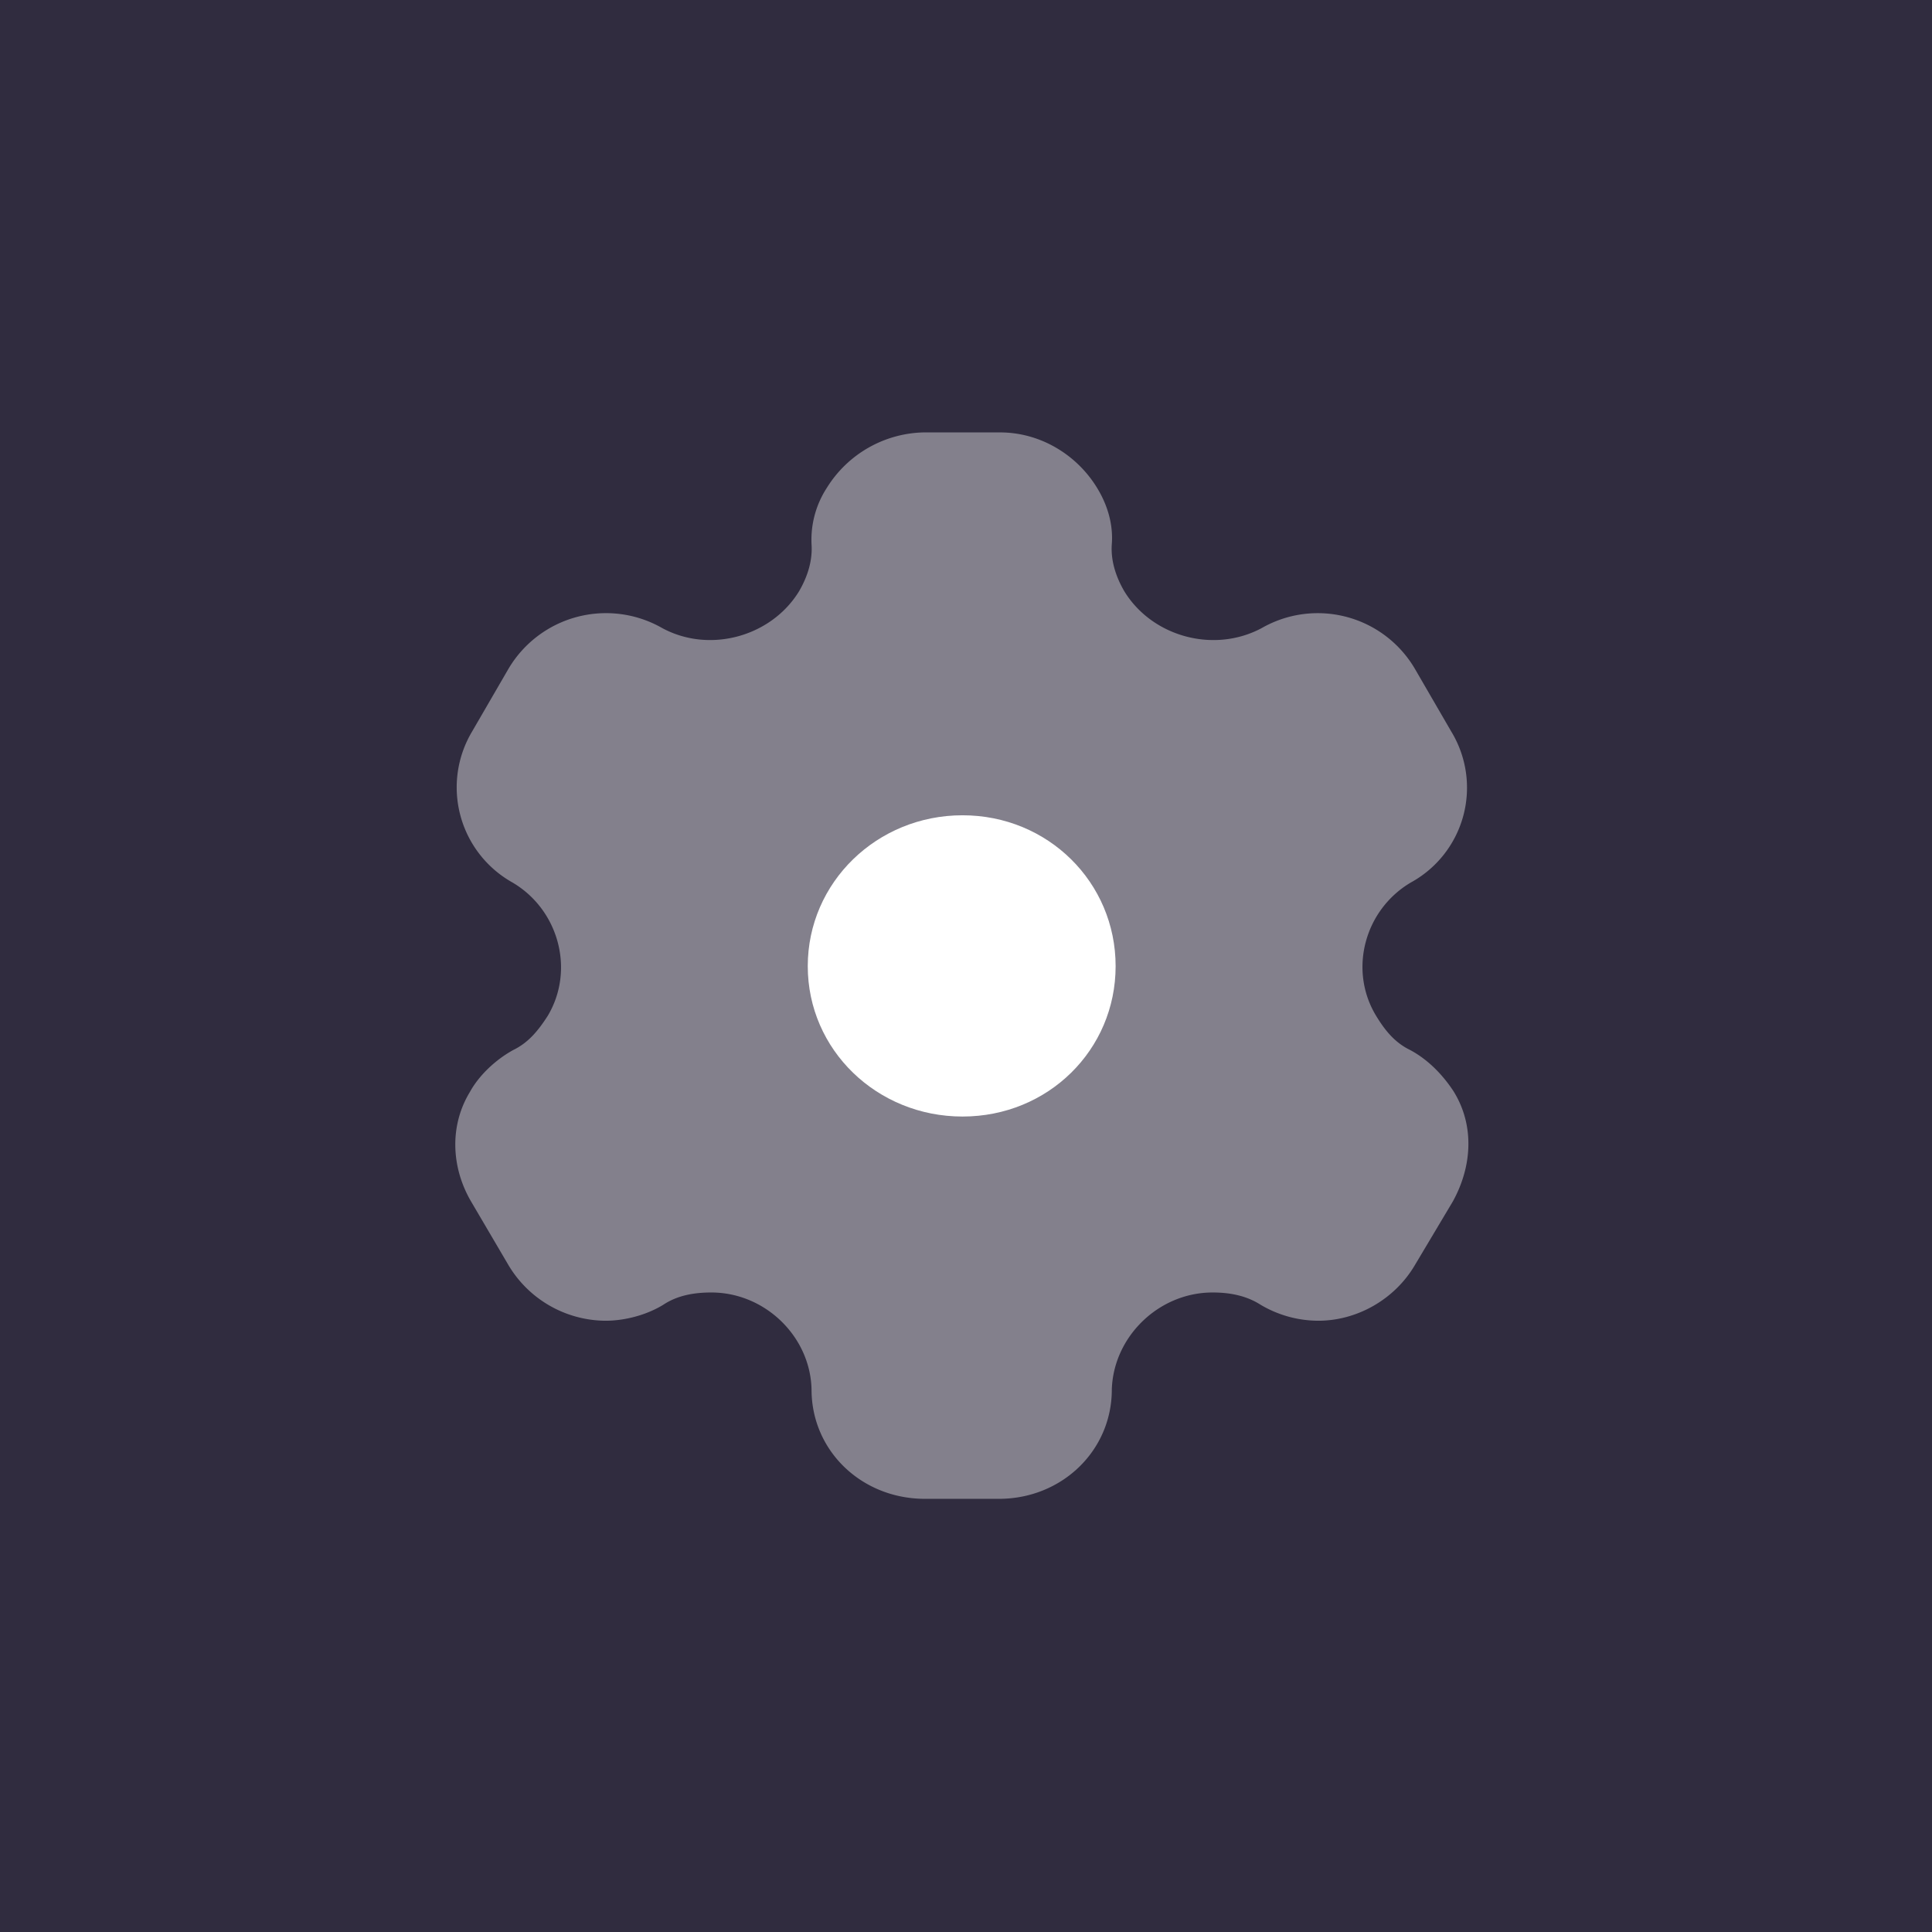 <svg xmlns="http://www.w3.org/2000/svg" width="72" height="72" fill="none"><path fill="#302C3F" d="M0 0h72v72H0z"/><path fill="#fff" d="M35.87 41.61c-3.188 0-5.767-2.484-5.767-5.604s2.579-5.623 5.767-5.623 5.706 2.503 5.706 5.623-2.518 5.604-5.706 5.604Z"/><path fill="#fff" d="M54.187 40.696c-.386-.596-.934-1.193-1.645-1.57-.569-.278-.934-.735-1.26-1.272-1.035-1.709-.426-3.954 1.3-4.968a4.028 4.028 0 0 0 1.503-5.623l-1.36-2.345a4.198 4.198 0 0 0-5.707-1.51c-1.787.954-4.082.318-5.117-1.371-.325-.557-.508-1.153-.468-1.749.062-.775-.182-1.51-.548-2.106-.751-1.232-2.112-2.067-3.614-2.067h-2.864a4.36 4.36 0 0 0-3.594 2.067 3.545 3.545 0 0 0-.569 2.106c.04.596-.142 1.192-.467 1.749-1.036 1.689-3.33 2.325-5.097 1.37a4.222 4.222 0 0 0-5.727 1.511l-1.36 2.345a4.062 4.062 0 0 0 1.502 5.623c1.727 1.014 2.336 3.26 1.32 4.968-.345.537-.71.994-1.279 1.272-.69.377-1.3.974-1.625 1.57-.751 1.232-.71 2.782.041 4.073l1.401 2.385a4.24 4.24 0 0 0 3.615 2.066c.69 0 1.503-.198 2.152-.596.508-.338 1.117-.457 1.788-.457 2.01 0 3.695 1.65 3.736 3.617 0 2.285 1.868 4.073 4.224 4.073h2.762c2.335 0 4.204-1.788 4.204-4.073.06-1.968 1.746-3.617 3.756-3.617.65 0 1.26.12 1.788.457a4.23 4.23 0 0 0 2.152.596c1.442 0 2.843-.794 3.594-2.066l1.422-2.385c.731-1.331.792-2.841.04-4.073Z" opacity=".4"/></svg>